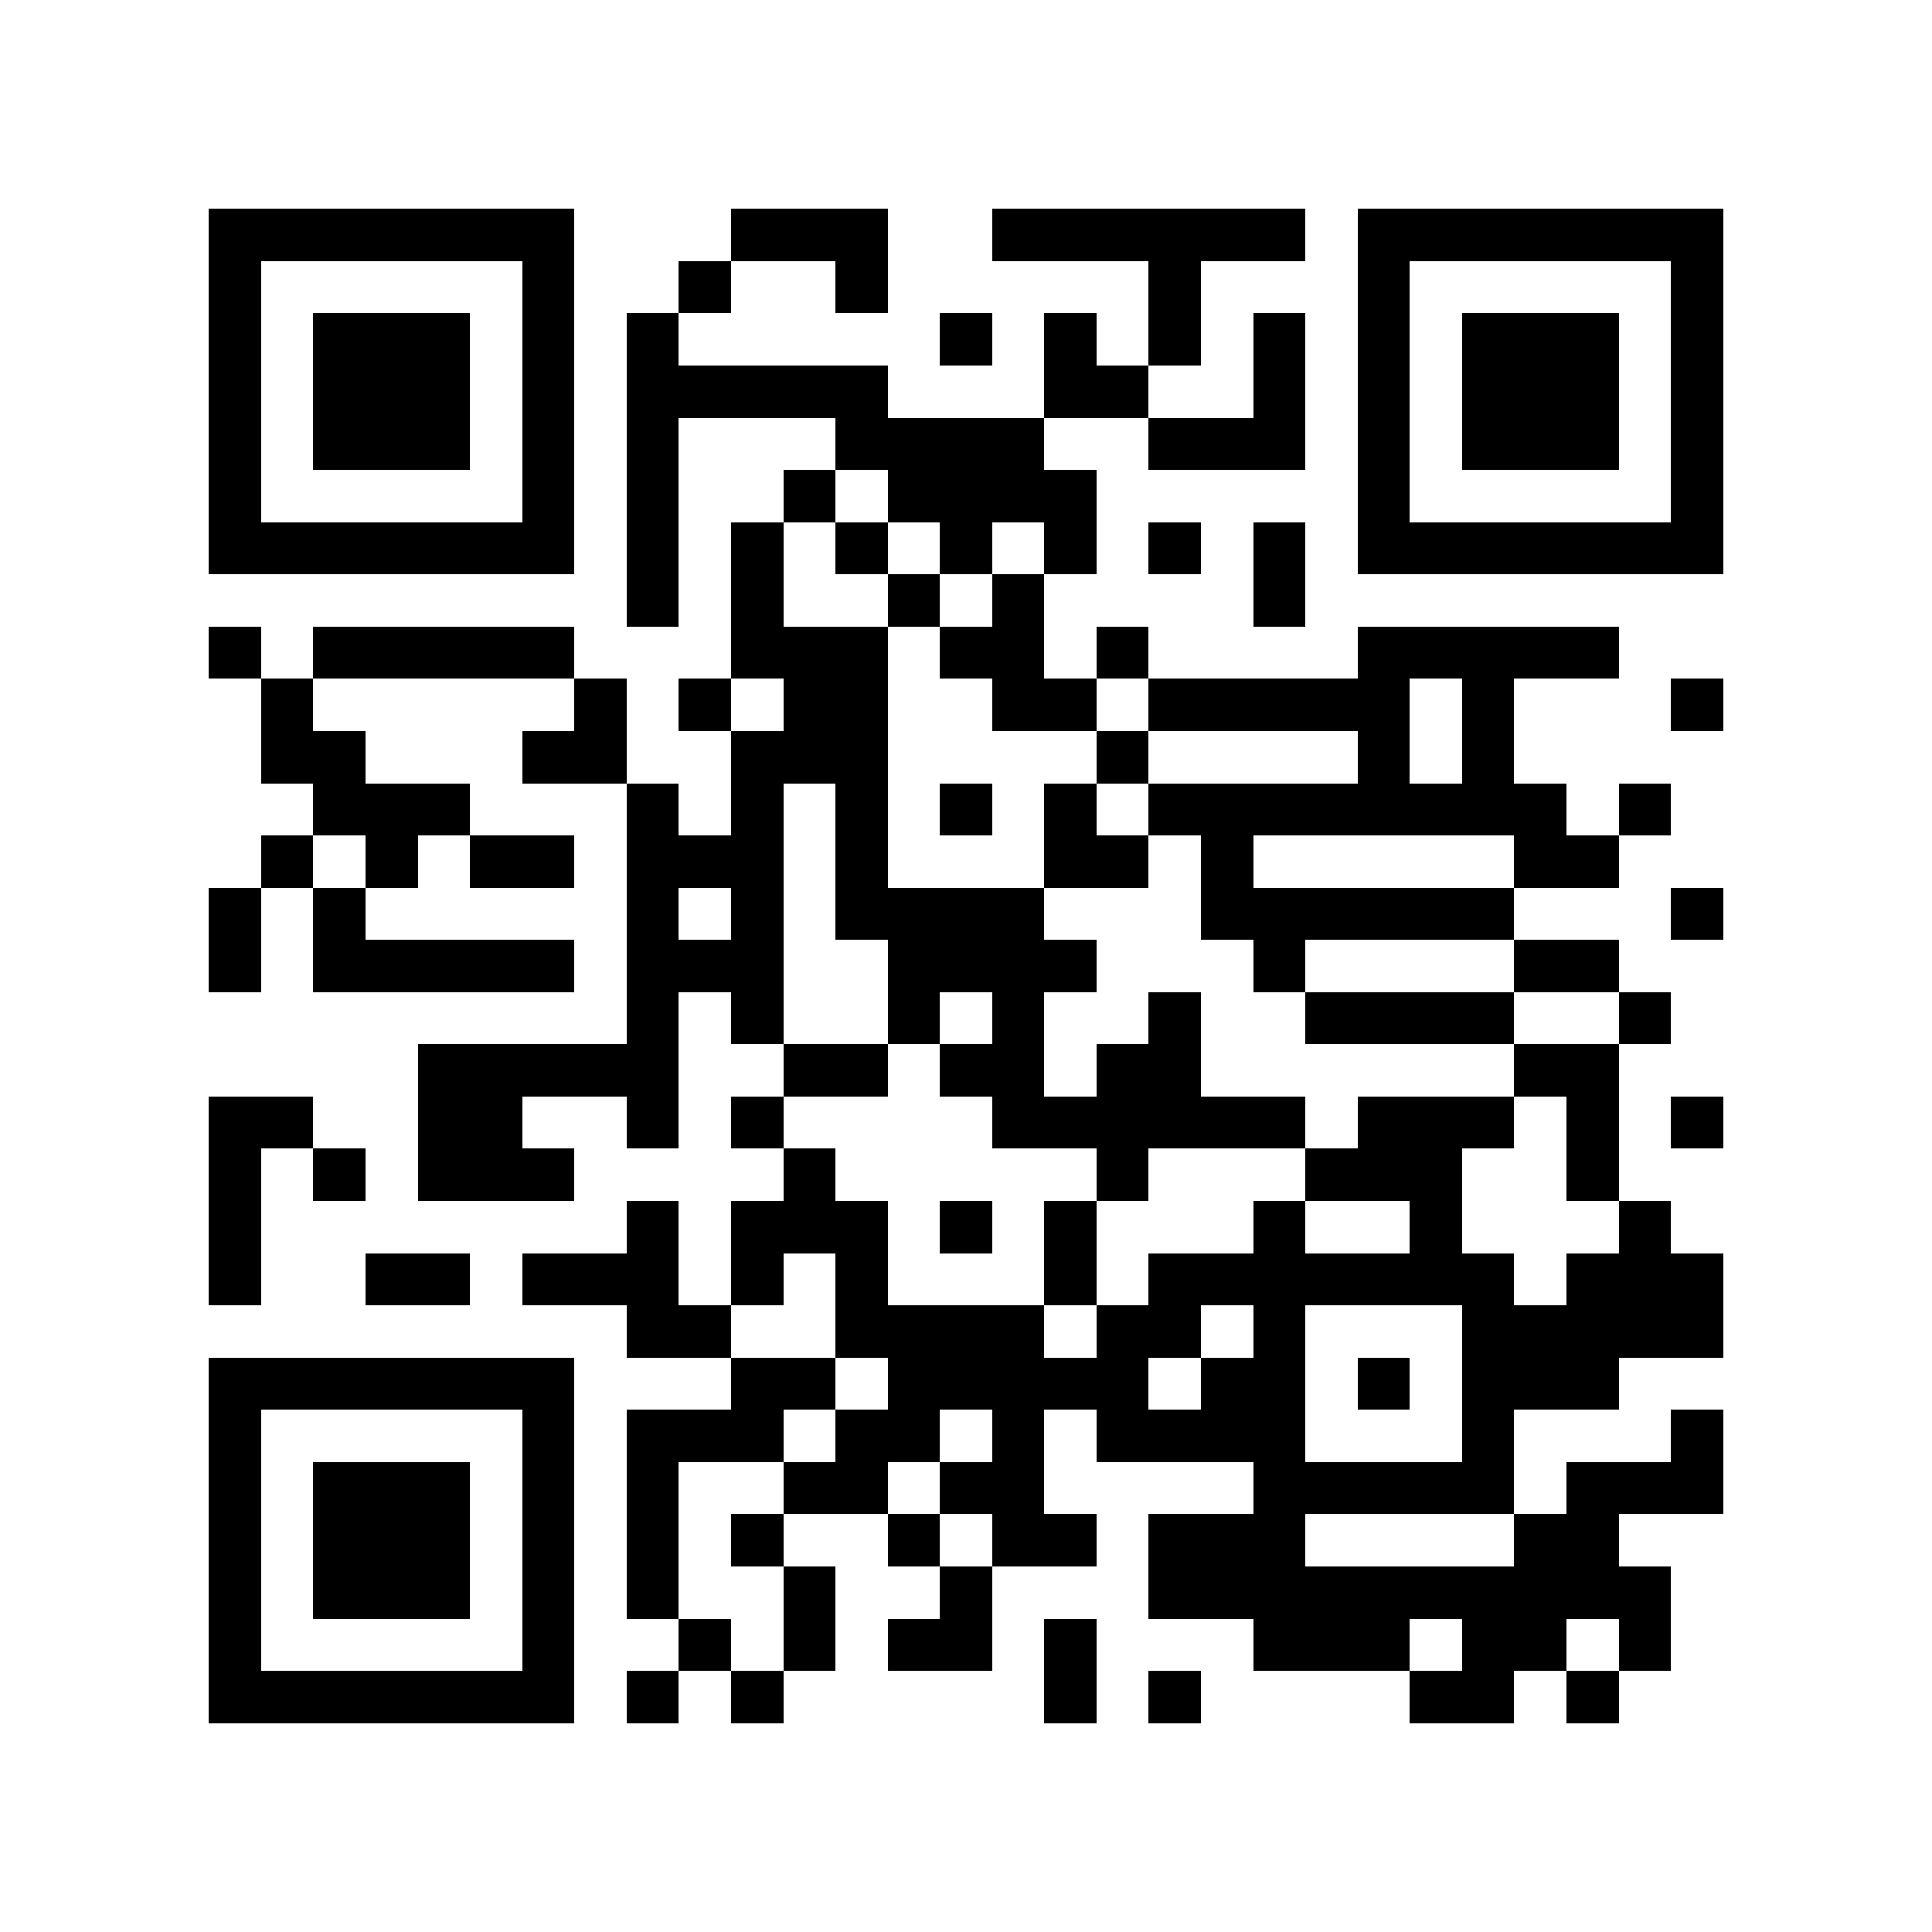 <svg xmlns="http://www.w3.org/2000/svg" viewBox="0 0 37 37" shape-rendering="crispEdges"><path fill="#ffffff" d="M0 0h37v37H0z"/><path stroke="#000000" d="M4 4.5h7m3 0h3m2 0h6m1 0h7M4 5.5h1m5 0h1m2 0h1m2 0h1m5 0h1m3 0h1m5 0h1M4 6.5h1m1 0h3m1 0h1m1 0h1m5 0h1m1 0h1m1 0h1m1 0h1m1 0h1m1 0h3m1 0h1M4 7.5h1m1 0h3m1 0h1m1 0h5m3 0h2m2 0h1m1 0h1m1 0h3m1 0h1M4 8.5h1m1 0h3m1 0h1m1 0h1m3 0h4m2 0h3m1 0h1m1 0h3m1 0h1M4 9.5h1m5 0h1m1 0h1m2 0h1m1 0h4m5 0h1m5 0h1M4 10.5h7m1 0h1m1 0h1m1 0h1m1 0h1m1 0h1m1 0h1m1 0h1m1 0h7M12 11.5h1m1 0h1m2 0h1m1 0h1m4 0h1M4 12.5h1m1 0h5m3 0h3m1 0h2m1 0h1m4 0h5M5 13.5h1m5 0h1m1 0h1m1 0h2m2 0h2m1 0h5m1 0h1m3 0h1M5 14.5h2m3 0h2m2 0h3m4 0h1m4 0h1m1 0h1M6 15.5h3m3 0h1m1 0h1m1 0h1m1 0h1m1 0h1m1 0h8m1 0h1M5 16.5h1m1 0h1m1 0h2m1 0h3m1 0h1m3 0h2m1 0h1m5 0h2M4 17.5h1m1 0h1m5 0h1m1 0h1m1 0h4m3 0h6m3 0h1M4 18.5h1m1 0h5m1 0h3m2 0h4m3 0h1m4 0h2M12 19.5h1m1 0h1m2 0h1m1 0h1m2 0h1m2 0h4m2 0h1M8 20.5h5m2 0h2m1 0h2m1 0h2m6 0h2M4 21.5h2m2 0h2m2 0h1m1 0h1m4 0h6m1 0h3m1 0h1m1 0h1M4 22.5h1m1 0h1m1 0h3m4 0h1m5 0h1m3 0h3m2 0h1M4 23.5h1m7 0h1m1 0h3m1 0h1m1 0h1m3 0h1m2 0h1m3 0h1M4 24.5h1m2 0h2m1 0h3m1 0h1m1 0h1m3 0h1m1 0h7m1 0h3M12 25.5h2m2 0h4m1 0h2m1 0h1m3 0h5M4 26.5h7m3 0h2m1 0h5m1 0h2m1 0h1m1 0h3M4 27.5h1m5 0h1m1 0h3m1 0h2m1 0h1m1 0h4m3 0h1m3 0h1M4 28.5h1m1 0h3m1 0h1m1 0h1m2 0h2m1 0h2m4 0h5m1 0h3M4 29.5h1m1 0h3m1 0h1m1 0h1m1 0h1m2 0h1m1 0h2m1 0h3m4 0h2M4 30.5h1m1 0h3m1 0h1m1 0h1m2 0h1m2 0h1m3 0h10M4 31.5h1m5 0h1m2 0h1m1 0h1m1 0h2m1 0h1m3 0h3m1 0h2m1 0h1M4 32.5h7m1 0h1m1 0h1m5 0h1m1 0h1m4 0h2m1 0h1"/></svg>
